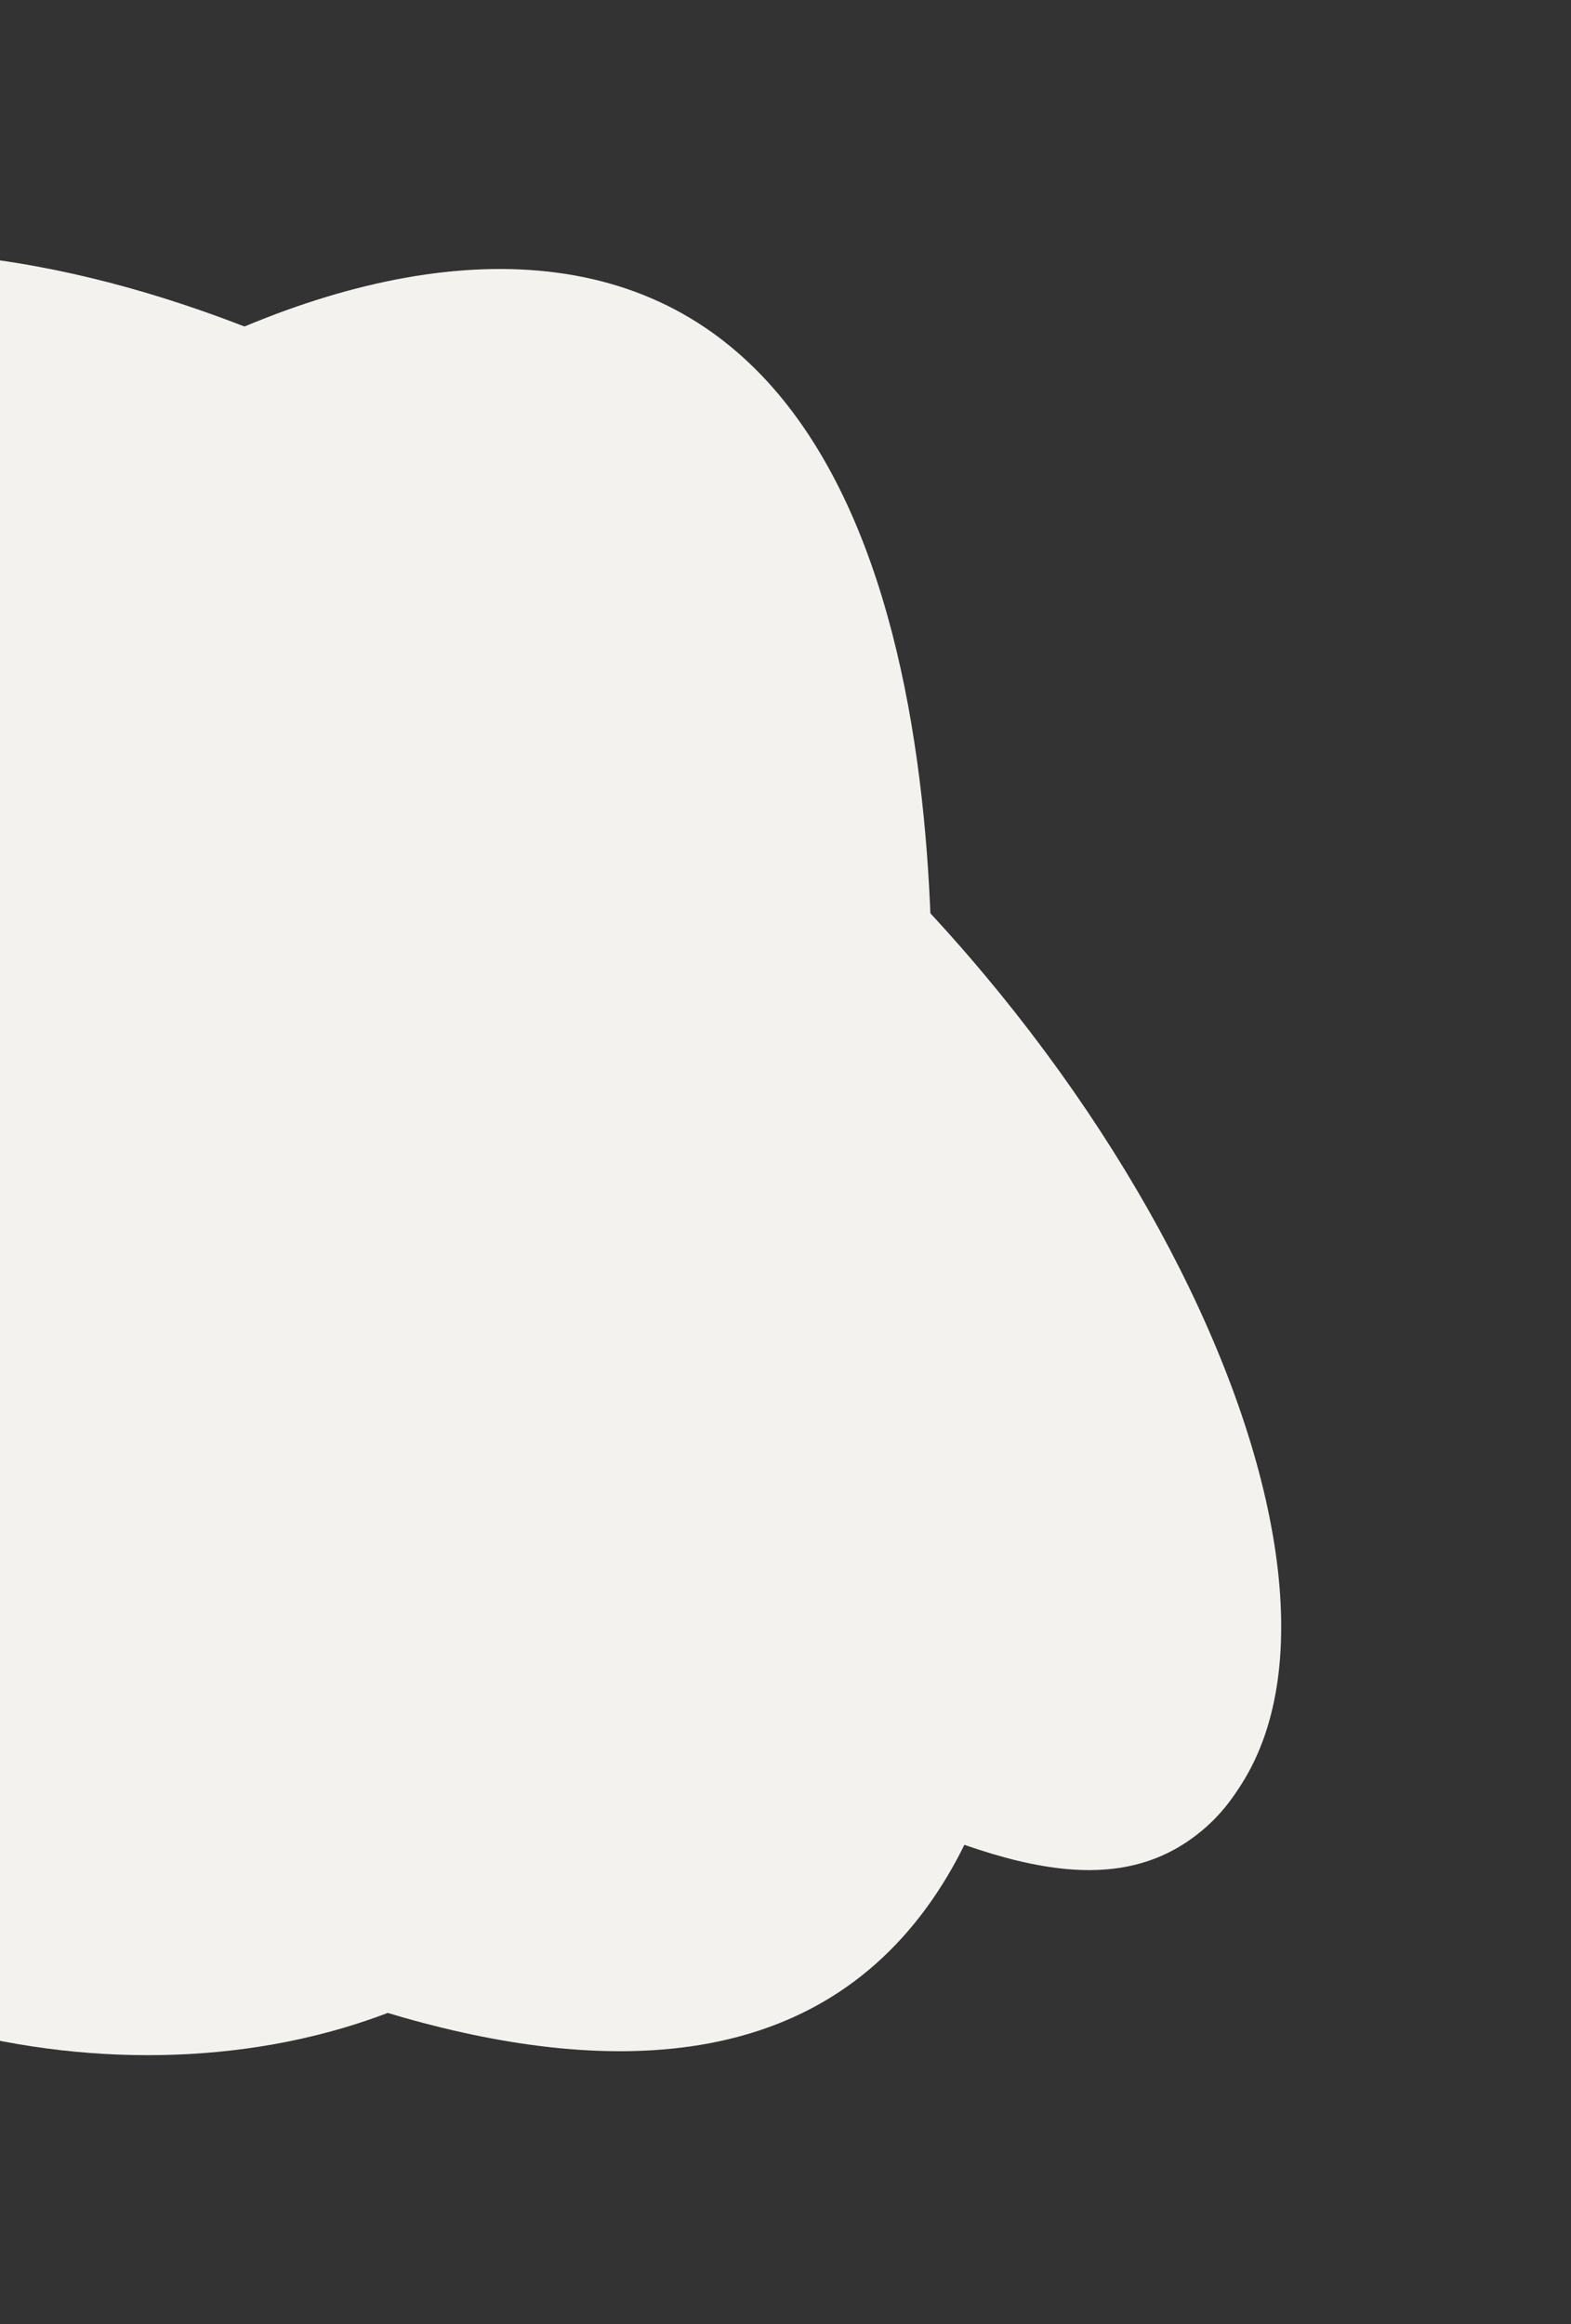 <svg width="555" height="821" viewBox="0 0 555 821" fill="none" xmlns="http://www.w3.org/2000/svg">
<rect x="0" y="0" width="555" height="821" fill="#333333" stroke="none"/>
<g clip-path="url(#clip0_43_57)">
<path d="M181.641 164.557C221.247 191.824 245.47 219.691 250.758 225.275C363.322 344.68 414.047 625.622 296.652 703.541C184.334 778.1 -29.689 632.237 -57.815 612.535C-89.054 590.667 -144.02 550.932 -187.226 478.399C-204.15 449.995 -289.428 306.801 -225.294 191.539C-200.197 146.417 -162.356 123.891 -150.132 116.805C-10.476 35.928 169.144 155.956 181.665 164.563L181.641 164.557Z" fill="#F3F2EE"/>
<path d="M-158.419 421.084C-153.622 391.276 -146.242 360.655 -139.374 340.763C-91.271 201.628 119.873 46.583 238.563 109.407C352.125 169.508 328.339 401.051 324.785 431.699C314.164 523.076 279.69 578.517 272.078 590.387C253.382 619.581 207.579 691.023 120.961 716.455C19.773 746.142 -108.483 704.573 -152.116 619.161C-181.171 562.321 -169.816 491.785 -158.443 421.078L-158.419 421.084Z" fill="#F3F2EE"/>
<path d="M-279.178 472.666C-284.159 323.943 -98.166 161.506 73.503 174.514C139.56 179.521 185.09 209.13 227.996 237.023C388.525 341.378 491.493 546.775 438.668 630.135C435.563 635.024 431.08 641.709 422.837 648.106C350.958 703.963 225.727 552.662 83.133 587.028C23.008 601.521 23.435 633.672 -50.019 645.074C-76.42 649.158 -149.792 660.53 -209.208 615.169C-274.804 565.084 -278.969 479.621 -279.202 472.66L-279.178 472.666Z" fill="#F3F2EE"/>
</g>
<defs>
<clipPath id="clip0_43_57">
<rect width="761" height="655" fill="white" transform="translate(395.132 820.472) rotate(-165.918)"/>
</clipPath>
</defs>
</svg>
